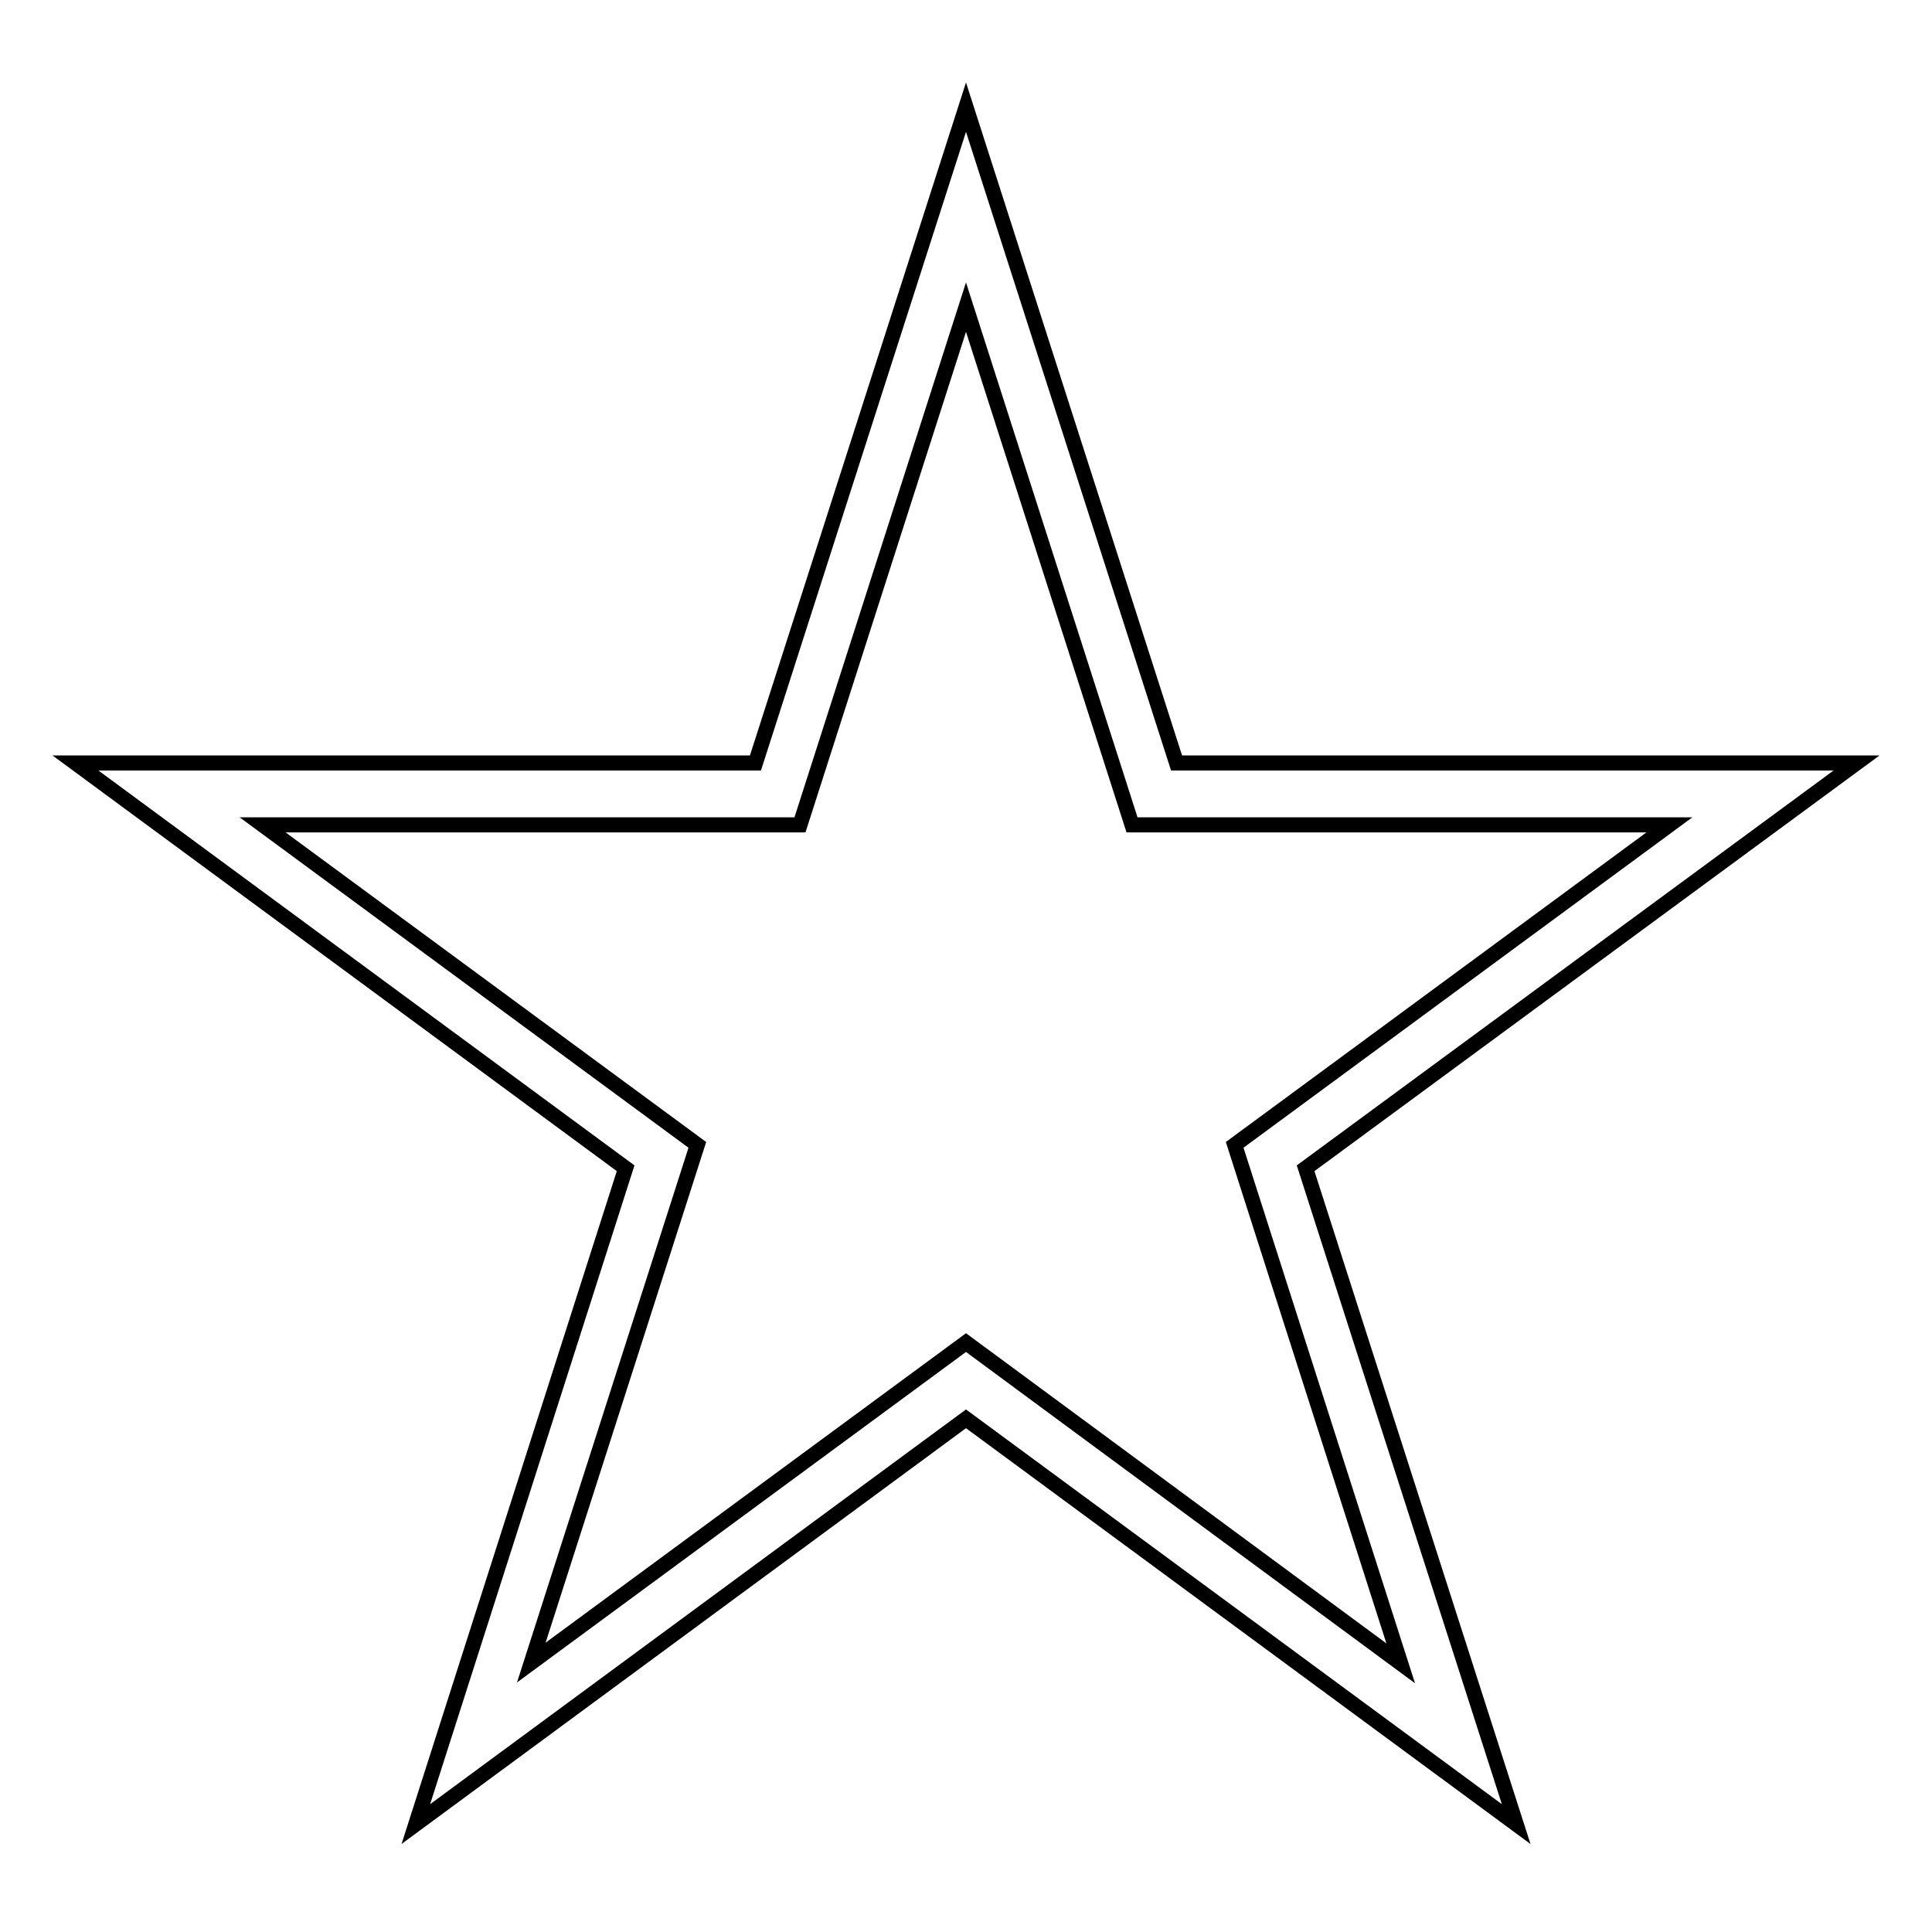 <?xml version="1.0" encoding="utf-8"?>
<!-- Svg Vector Icons : http://www.onlinewebfonts.com/icon -->
<!DOCTYPE svg PUBLIC "-//W3C//DTD SVG 1.1//EN" "http://www.w3.org/Graphics/SVG/1.1/DTD/svg11.dtd">
<svg version="1.1" xmlns="http://www.w3.org/2000/svg" xmlns:xlink="http://www.w3.org/1999/xlink" x="0px" y="0px" viewBox="0 0 256 256" enable-background="new 0 0 256 256" xml:space="preserve">
<g><g><path stroke-width="2" fill-opacity="0" stroke="#000000"  d="M246,101.1h-90.1L128,14.2l-27.9,86.9H10l72.9,53.7l-27.8,86.9l72.9-53.7l72.9,53.7l-27.9-86.9L246,101.1z M185.6,220.4L128,177.9l-57.6,42.4l22-68.6l-57.6-42.4H106l22-68.6l22,68.6h71.2l-57.6,42.4L185.6,220.4z"/></g></g>
</svg>